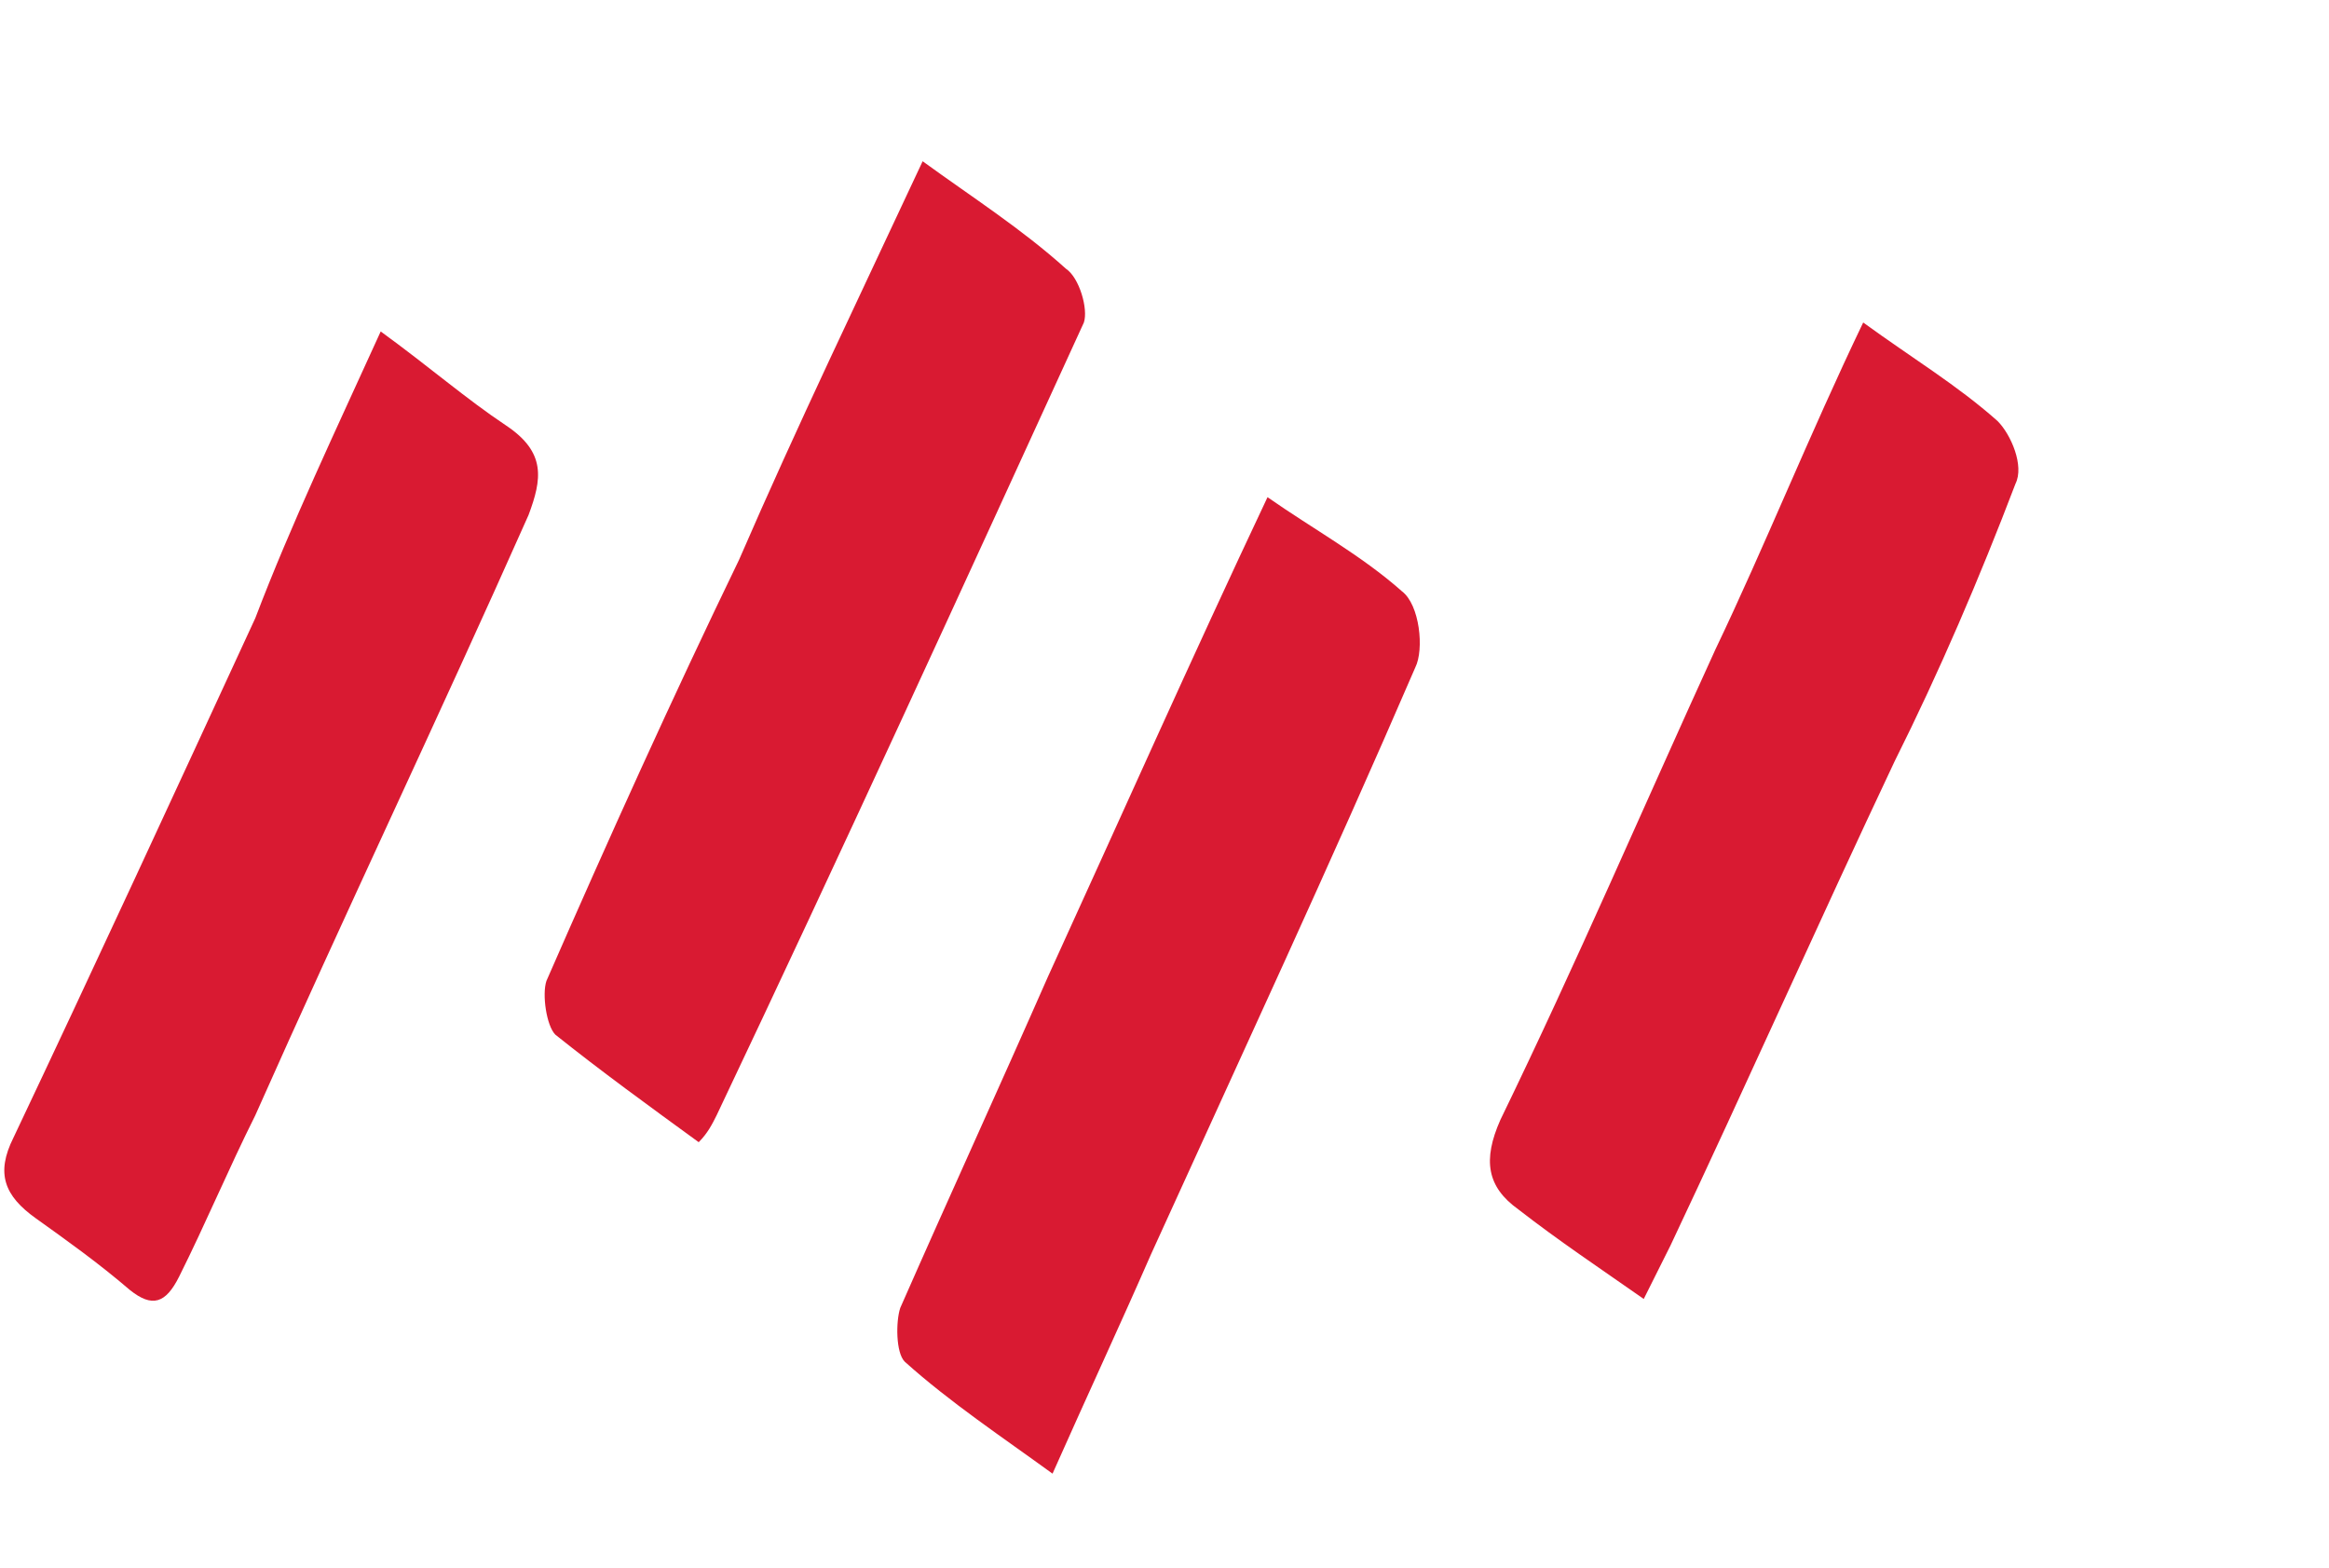 <?xml version="1.0" encoding="utf-8"?>
<!-- Generator: Adobe Illustrator 24.3.0, SVG Export Plug-In . SVG Version: 6.00 Build 0)  -->
<svg version="1.1" id="Layer_1" xmlns="http://www.w3.org/2000/svg" xmlns:xlink="http://www.w3.org/1999/xlink" x="0px" y="0px"
	 viewBox="0 0 52 35" style="enable-background:new 0 0 52 35;" xml:space="preserve">
<style type="text/css">
	.st0{fill:#D91A32;}
</style>
<g>
	<path class="st0" d="M20.6,3.6c1.1,0.8,2.2,1.5,3.2,2.4c0.3,0.2,0.5,0.9,0.4,1.2c-2.7,5.9-5.4,11.8-8.2,17.7
		c-0.1,0.2-0.2,0.4-0.4,0.6c-1.1-0.8-2.2-1.6-3.2-2.4c-0.2-0.2-0.3-0.9-0.2-1.2c1.4-3.2,2.8-6.3,4.3-9.4C17.8,9.5,19.2,6.6,20.6,3.6
		z"/>
	<path class="st0" d="M41.6,7.2c1.1,0.8,2.1,1.4,3,2.2c0.3,0.3,0.6,1,0.4,1.4c-0.8,2.1-1.7,4.2-2.7,6.2c-1.7,3.6-3.3,7.2-5,10.8
		c-0.2,0.4-0.4,0.8-0.6,1.2c-1-0.7-1.9-1.3-2.8-2c-0.7-0.5-0.8-1.1-0.4-2c1.7-3.5,3.2-7,4.8-10.5C39.4,12.2,40.4,9.7,41.6,7.2z"/>
	<path class="st0" d="M28.3,11.1c1,0.7,2.1,1.3,3,2.1c0.4,0.3,0.5,1.3,0.3,1.7c-1.9,4.4-3.9,8.7-5.9,13.1c-0.7,1.6-1.4,3.1-2.2,4.9
		c-1.1-0.8-2.3-1.6-3.3-2.5c-0.2-0.2-0.2-0.9-0.1-1.2c1.1-2.5,2.2-4.9,3.3-7.4C25,18.3,26.6,14.7,28.3,11.1z"/>
	<path class="st0" d="M8.5,7.4c1.1,0.8,1.9,1.5,2.8,2.1c0.9,0.6,0.8,1.2,0.5,2c-2,4.5-4.1,8.9-6.1,13.4c-0.6,1.2-1.1,2.4-1.7,3.6
		c-0.3,0.6-0.6,0.7-1.1,0.3c-0.7-0.6-1.4-1.1-2.1-1.6c-0.7-0.5-0.9-1-0.5-1.8c1.8-3.8,3.6-7.7,5.4-11.6C6.5,11.7,7.5,9.6,8.5,7.4z"
		/>
</g>
</svg>
